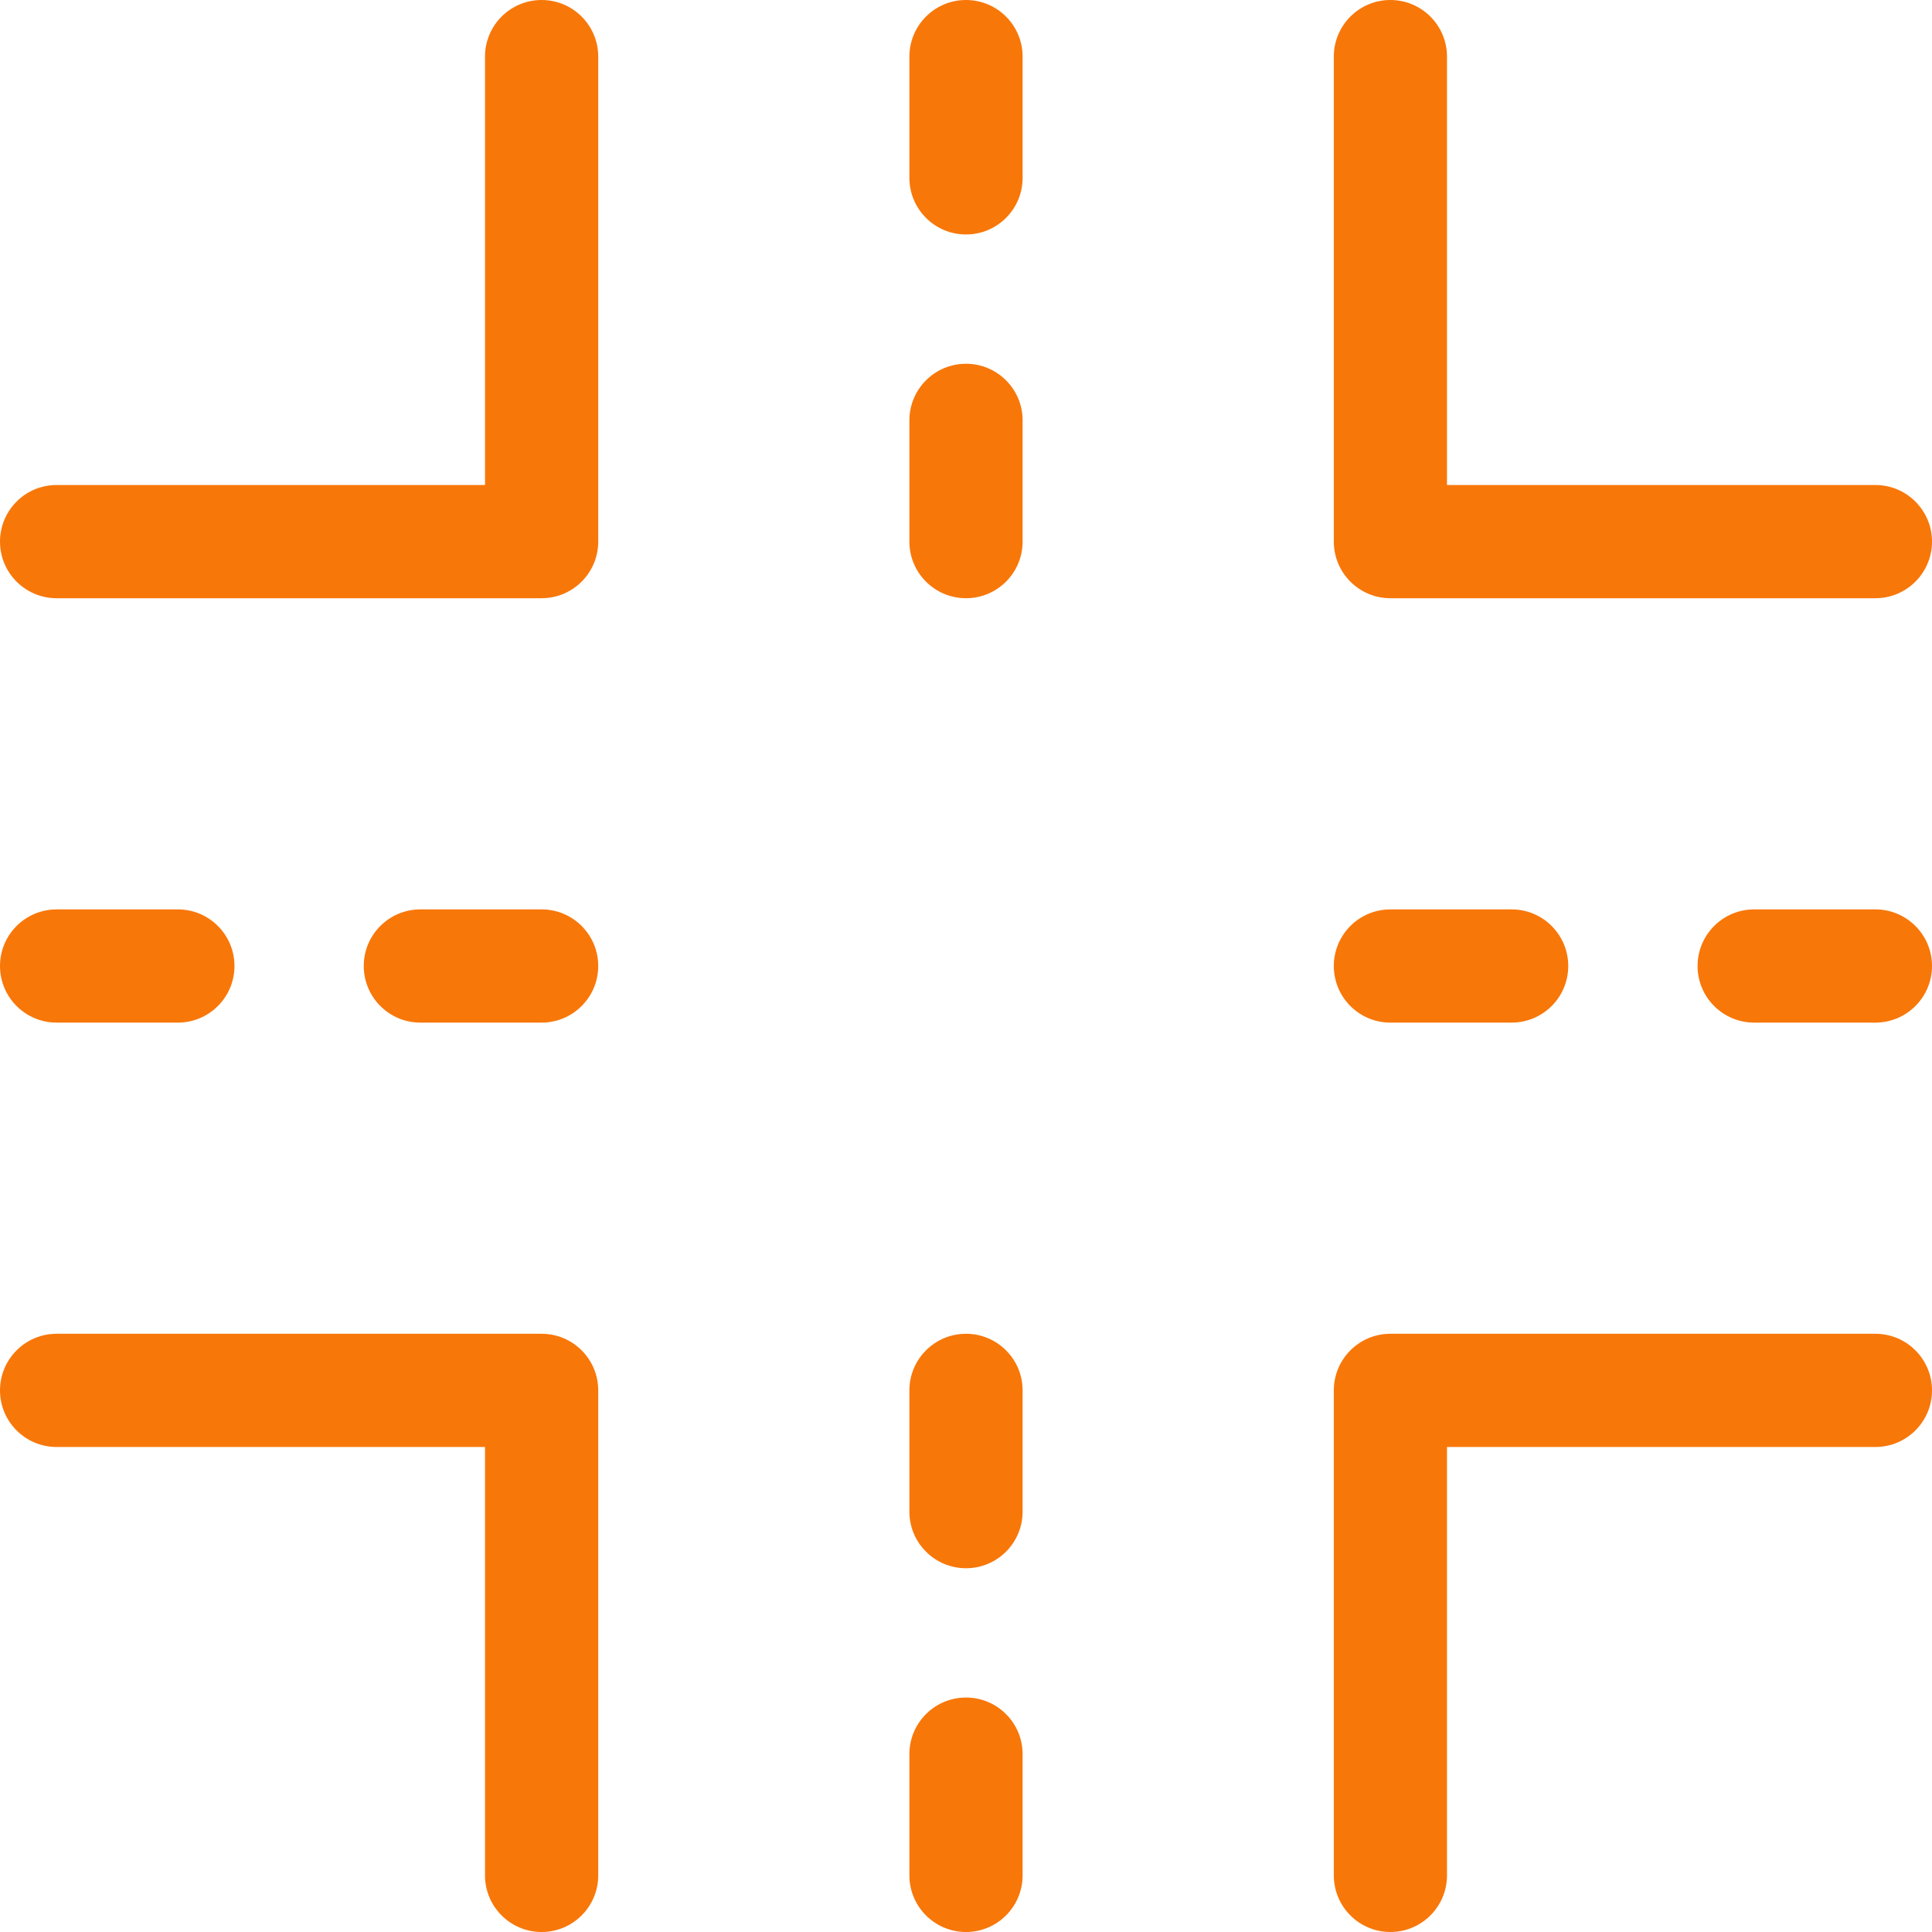 <svg width="50" height="50" viewBox="0 0 50 50" fill="none" xmlns="http://www.w3.org/2000/svg">
<g clip-path="url(#clip0_187_152)">
<path d="M14.017 0C13.208 0 12.552 0.656 12.552 1.465V12.552H1.465C0.656 12.552 0 13.208 0 14.017C0 14.826 0.656 15.482 1.465 15.482H14.017C14.826 15.482 15.482 14.826 15.482 14.017V1.465C15.482 0.656 14.826 0 14.017 0Z" fill="#f87709"/>
<path d="M14.017 34.518H1.465C0.656 34.518 0 35.174 0 35.983C0 36.792 0.656 37.448 1.465 37.448H12.552V48.535C12.552 49.344 13.208 50 14.017 50C14.826 50 15.482 49.344 15.482 48.535V35.983C15.482 35.174 14.826 34.518 14.017 34.518Z" fill="#f87709"/>
<path d="M35.983 15.482H48.535C49.344 15.482 50 14.826 50 14.017C50 13.208 49.344 12.552 48.535 12.552H37.448V1.465C37.448 0.656 36.792 0 35.983 0C35.174 0 34.519 0.656 34.519 1.465V14.017C34.519 14.826 35.174 15.482 35.983 15.482Z" fill="#f87709"/>
<path d="M48.535 34.518H35.983C35.174 34.518 34.519 35.174 34.519 35.983V48.535C34.519 49.344 35.174 50 35.983 50C36.792 50 37.448 49.344 37.448 48.535V37.448H48.535C49.344 37.448 50 36.792 50 35.983C50 35.174 49.344 34.518 48.535 34.518Z" fill="#f87709"/>
<path d="M25 9.414C24.191 9.414 23.535 10.07 23.535 10.879V14.017C23.535 14.826 24.191 15.482 25 15.482C25.809 15.482 26.465 14.826 26.465 14.017V10.879C26.465 10.07 25.809 9.414 25 9.414Z" fill="#f87709"/>
<path d="M25 43.932C24.191 43.932 23.535 44.588 23.535 45.397V48.535C23.535 49.344 24.191 50 25 50C25.809 50 26.465 49.344 26.465 48.535V45.397C26.465 44.588 25.809 43.932 25 43.932Z" fill="#f87709"/>
<path d="M25 0C24.191 0 23.535 0.656 23.535 1.465V4.603C23.535 5.412 24.191 6.068 25 6.068C25.809 6.068 26.465 5.412 26.465 4.603V1.465C26.465 0.656 25.809 0 25 0Z" fill="#f87709"/>
<path d="M25 34.518C24.191 34.518 23.535 35.174 23.535 35.983V39.121C23.535 39.93 24.191 40.586 25 40.586C25.809 40.586 26.465 39.93 26.465 39.121V35.983C26.465 35.174 25.809 34.518 25 34.518Z" fill="#f87709"/>
<path d="M35.983 26.465H39.121C39.93 26.465 40.586 25.809 40.586 25C40.586 24.191 39.93 23.535 39.121 23.535H35.983C35.174 23.535 34.519 24.191 34.519 25C34.519 25.809 35.174 26.465 35.983 26.465Z" fill="#f87709"/>
<path d="M1.465 26.465H4.603C5.412 26.465 6.068 25.809 6.068 25C6.068 24.191 5.412 23.535 4.603 23.535H1.465C0.656 23.535 0 24.191 0 25C0 25.809 0.656 26.465 1.465 26.465Z" fill="#f87709"/>
<path d="M48.535 23.535H45.398C44.589 23.535 43.933 24.191 43.933 25C43.933 25.809 44.589 26.465 45.398 26.465H48.535C49.344 26.465 50 25.809 50 25C50 24.191 49.344 23.535 48.535 23.535Z" fill="#f87709"/>
<path d="M14.017 23.535H10.879C10.07 23.535 9.414 24.191 9.414 25C9.414 25.809 10.07 26.465 10.879 26.465H14.017C14.826 26.465 15.482 25.809 15.482 25C15.482 24.191 14.826 23.535 14.017 23.535Z" fill="#f87709"/>
</g>
<defs>
<clipPath id="clip0_187_152">
<rect width="50" height="50" fill="white"/>
</clipPath>
</defs>
</svg>
